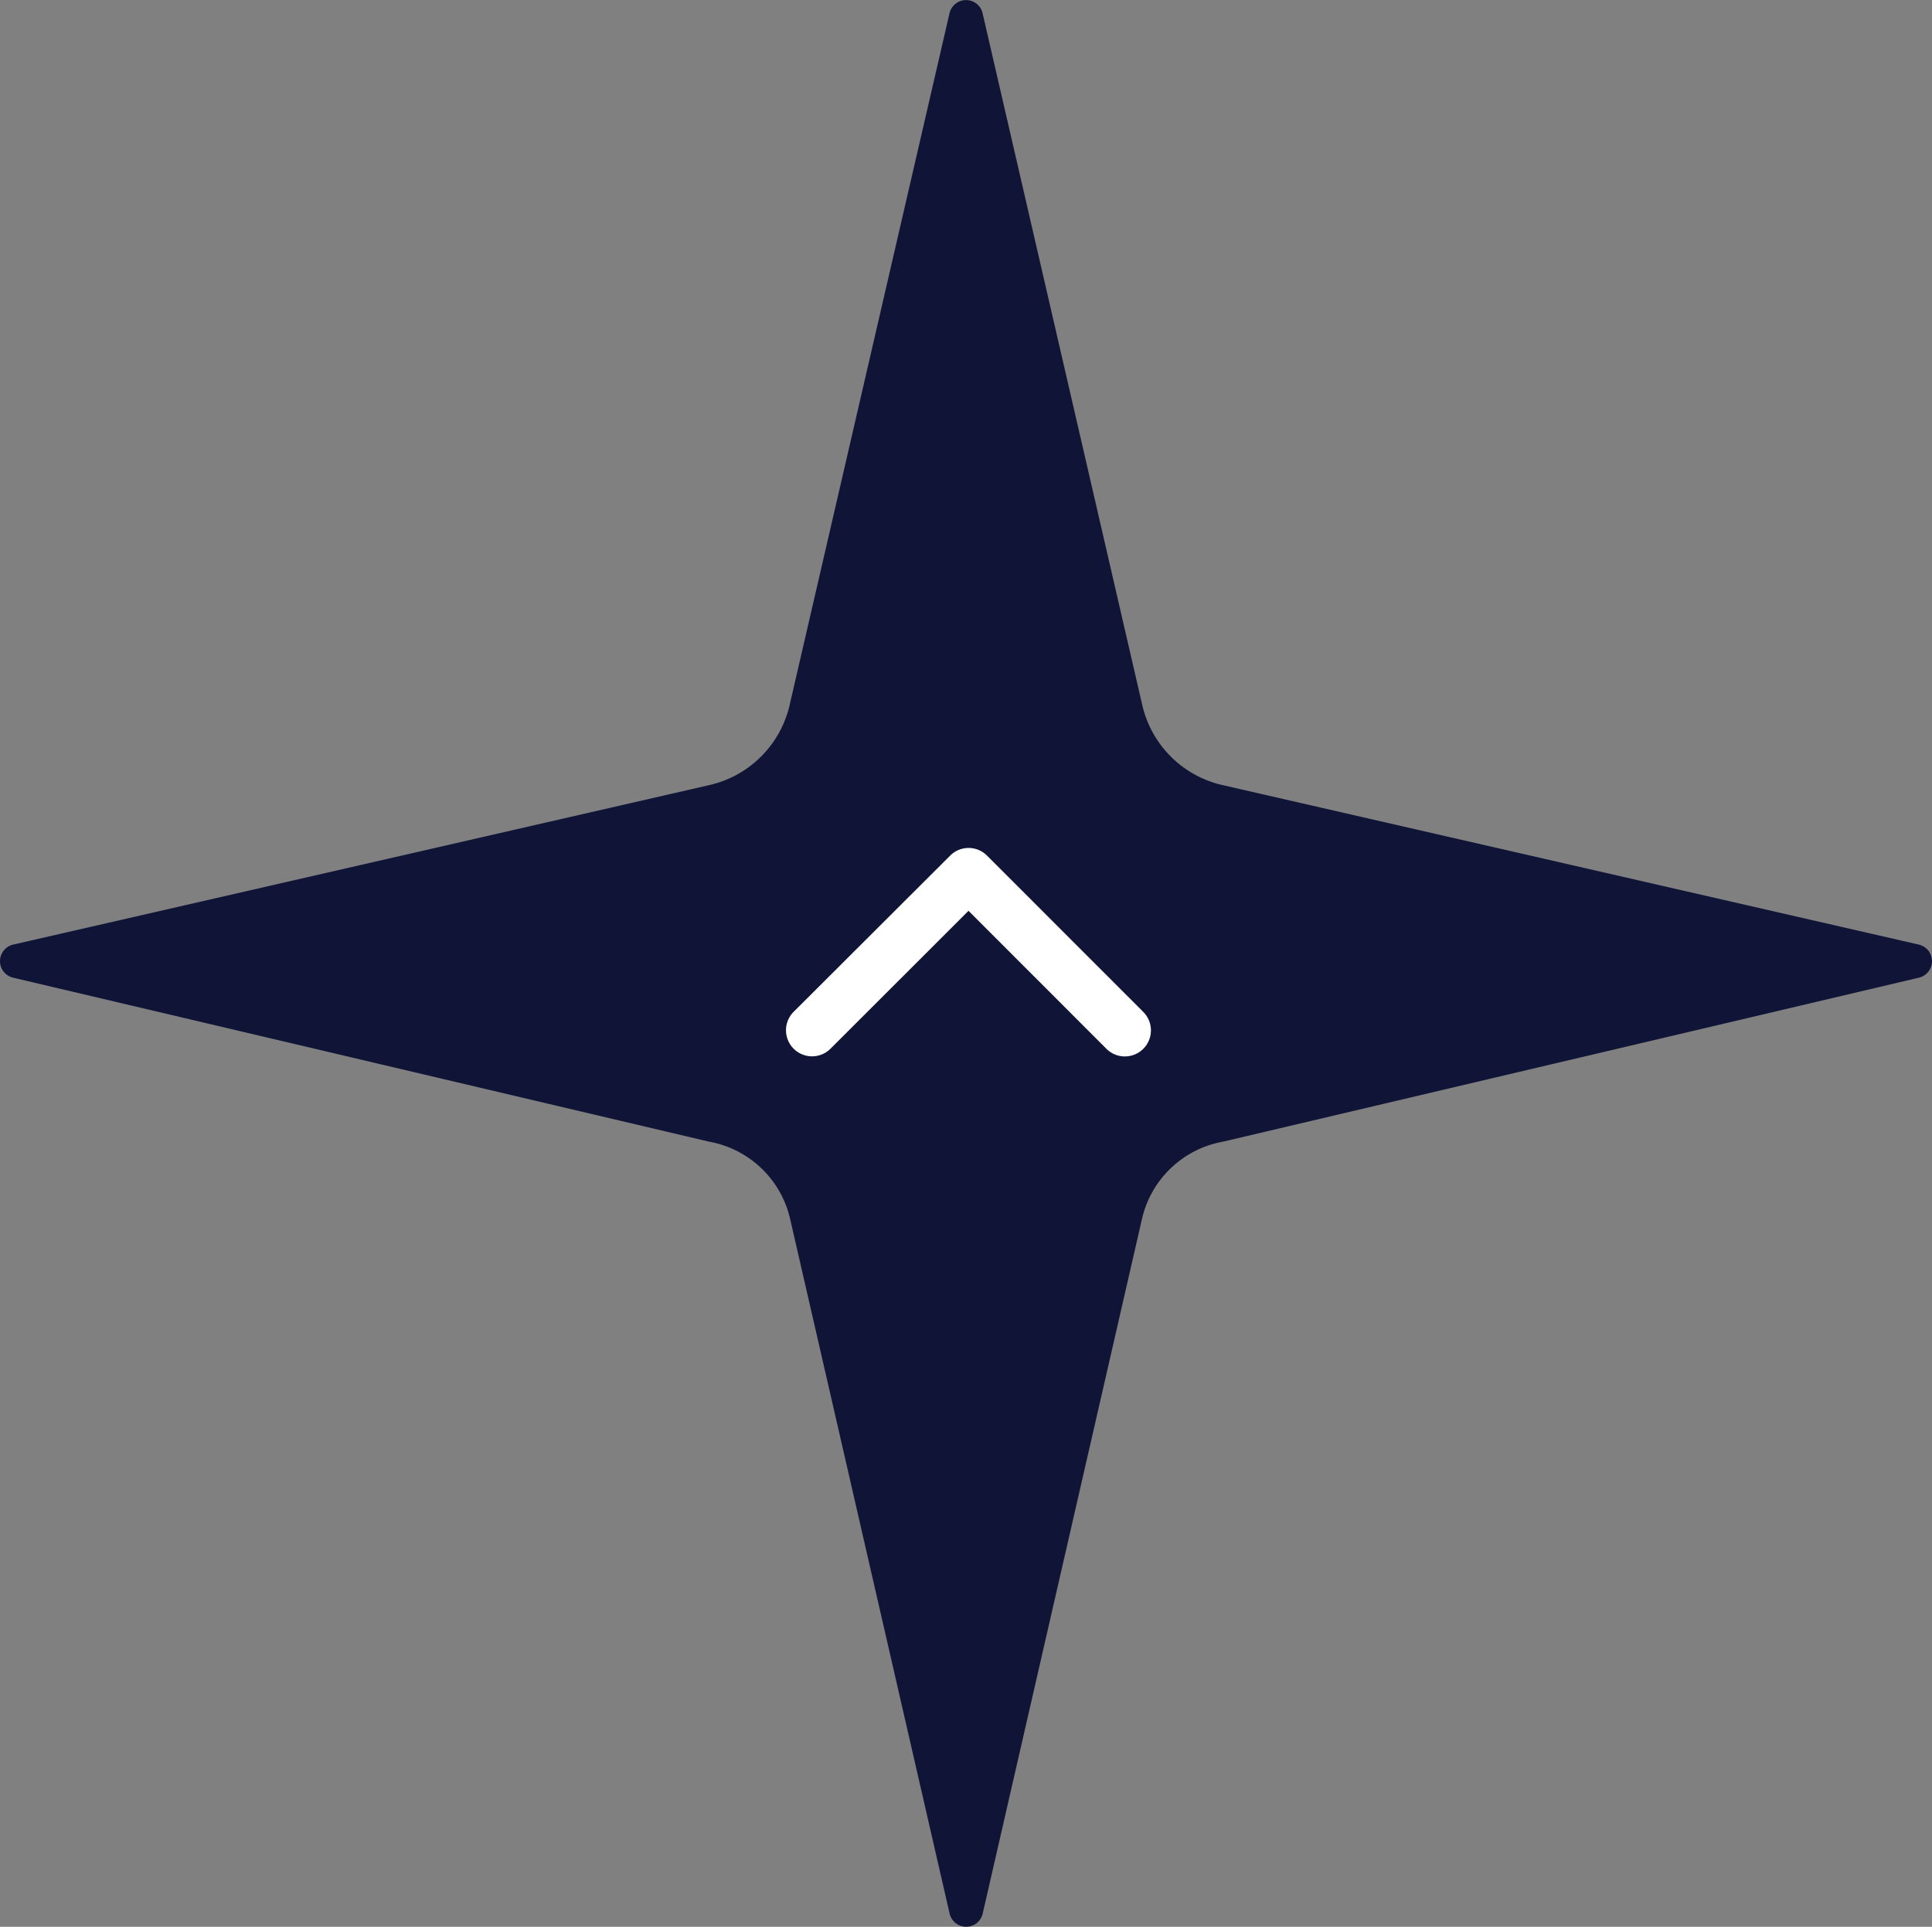 <svg xmlns="http://www.w3.org/2000/svg" width="93.399" height="93.165" viewBox="0 0 93.399 93.165">
  <rect x="0" y="0" width="93.399" height="93.165" fill="#808080" stroke="none"/>
  <g id="Group_306" data-name="Group 306" transform="translate(-1740 0)">
    <path id="Path_6387" data-name="Path 6387" d="M296,511a.821.821,0,0,1-.634.8l-33.632,7.927a4.91,4.91,0,0,0-3.92,3.708l-7.707,33.616a.822.822,0,0,1-.8.639h0a.823.823,0,0,1-.8-.638l-7.717-33.617a4.911,4.911,0,0,0-3.921-3.708L203.233,511.8a.822.822,0,0,1-.633-.8v0a.823.823,0,0,1,.638-.8l33.627-7.706a5.159,5.159,0,0,0,3.921-3.932l7.716-33.394a.823.823,0,0,1,.8-.637h0a.821.821,0,0,1,.8.638l7.706,33.393a5.158,5.158,0,0,0,3.92,3.932L295.36,510.2a.823.823,0,0,1,.639.8Z" transform="translate(1537.4 -464.527)" fill="#101538"/>
    <g id="Group_260" data-name="Group 260" transform="translate(295 -3570.958)">
      <path id="Icon_ionic-ios-arrow-up" data-name="Icon ionic-ios-arrow-up" d="M15.008,14.29l6.668,6.673a1.26,1.26,0,0,0,1.78-1.785L15.9,11.618a1.258,1.258,0,0,0-1.738-.037L6.555,19.173a1.26,1.26,0,0,0,1.78,1.785Z" transform="translate(1476.813 3600.708)" fill="#fff"/>
    </g>
  </g>
</svg>
